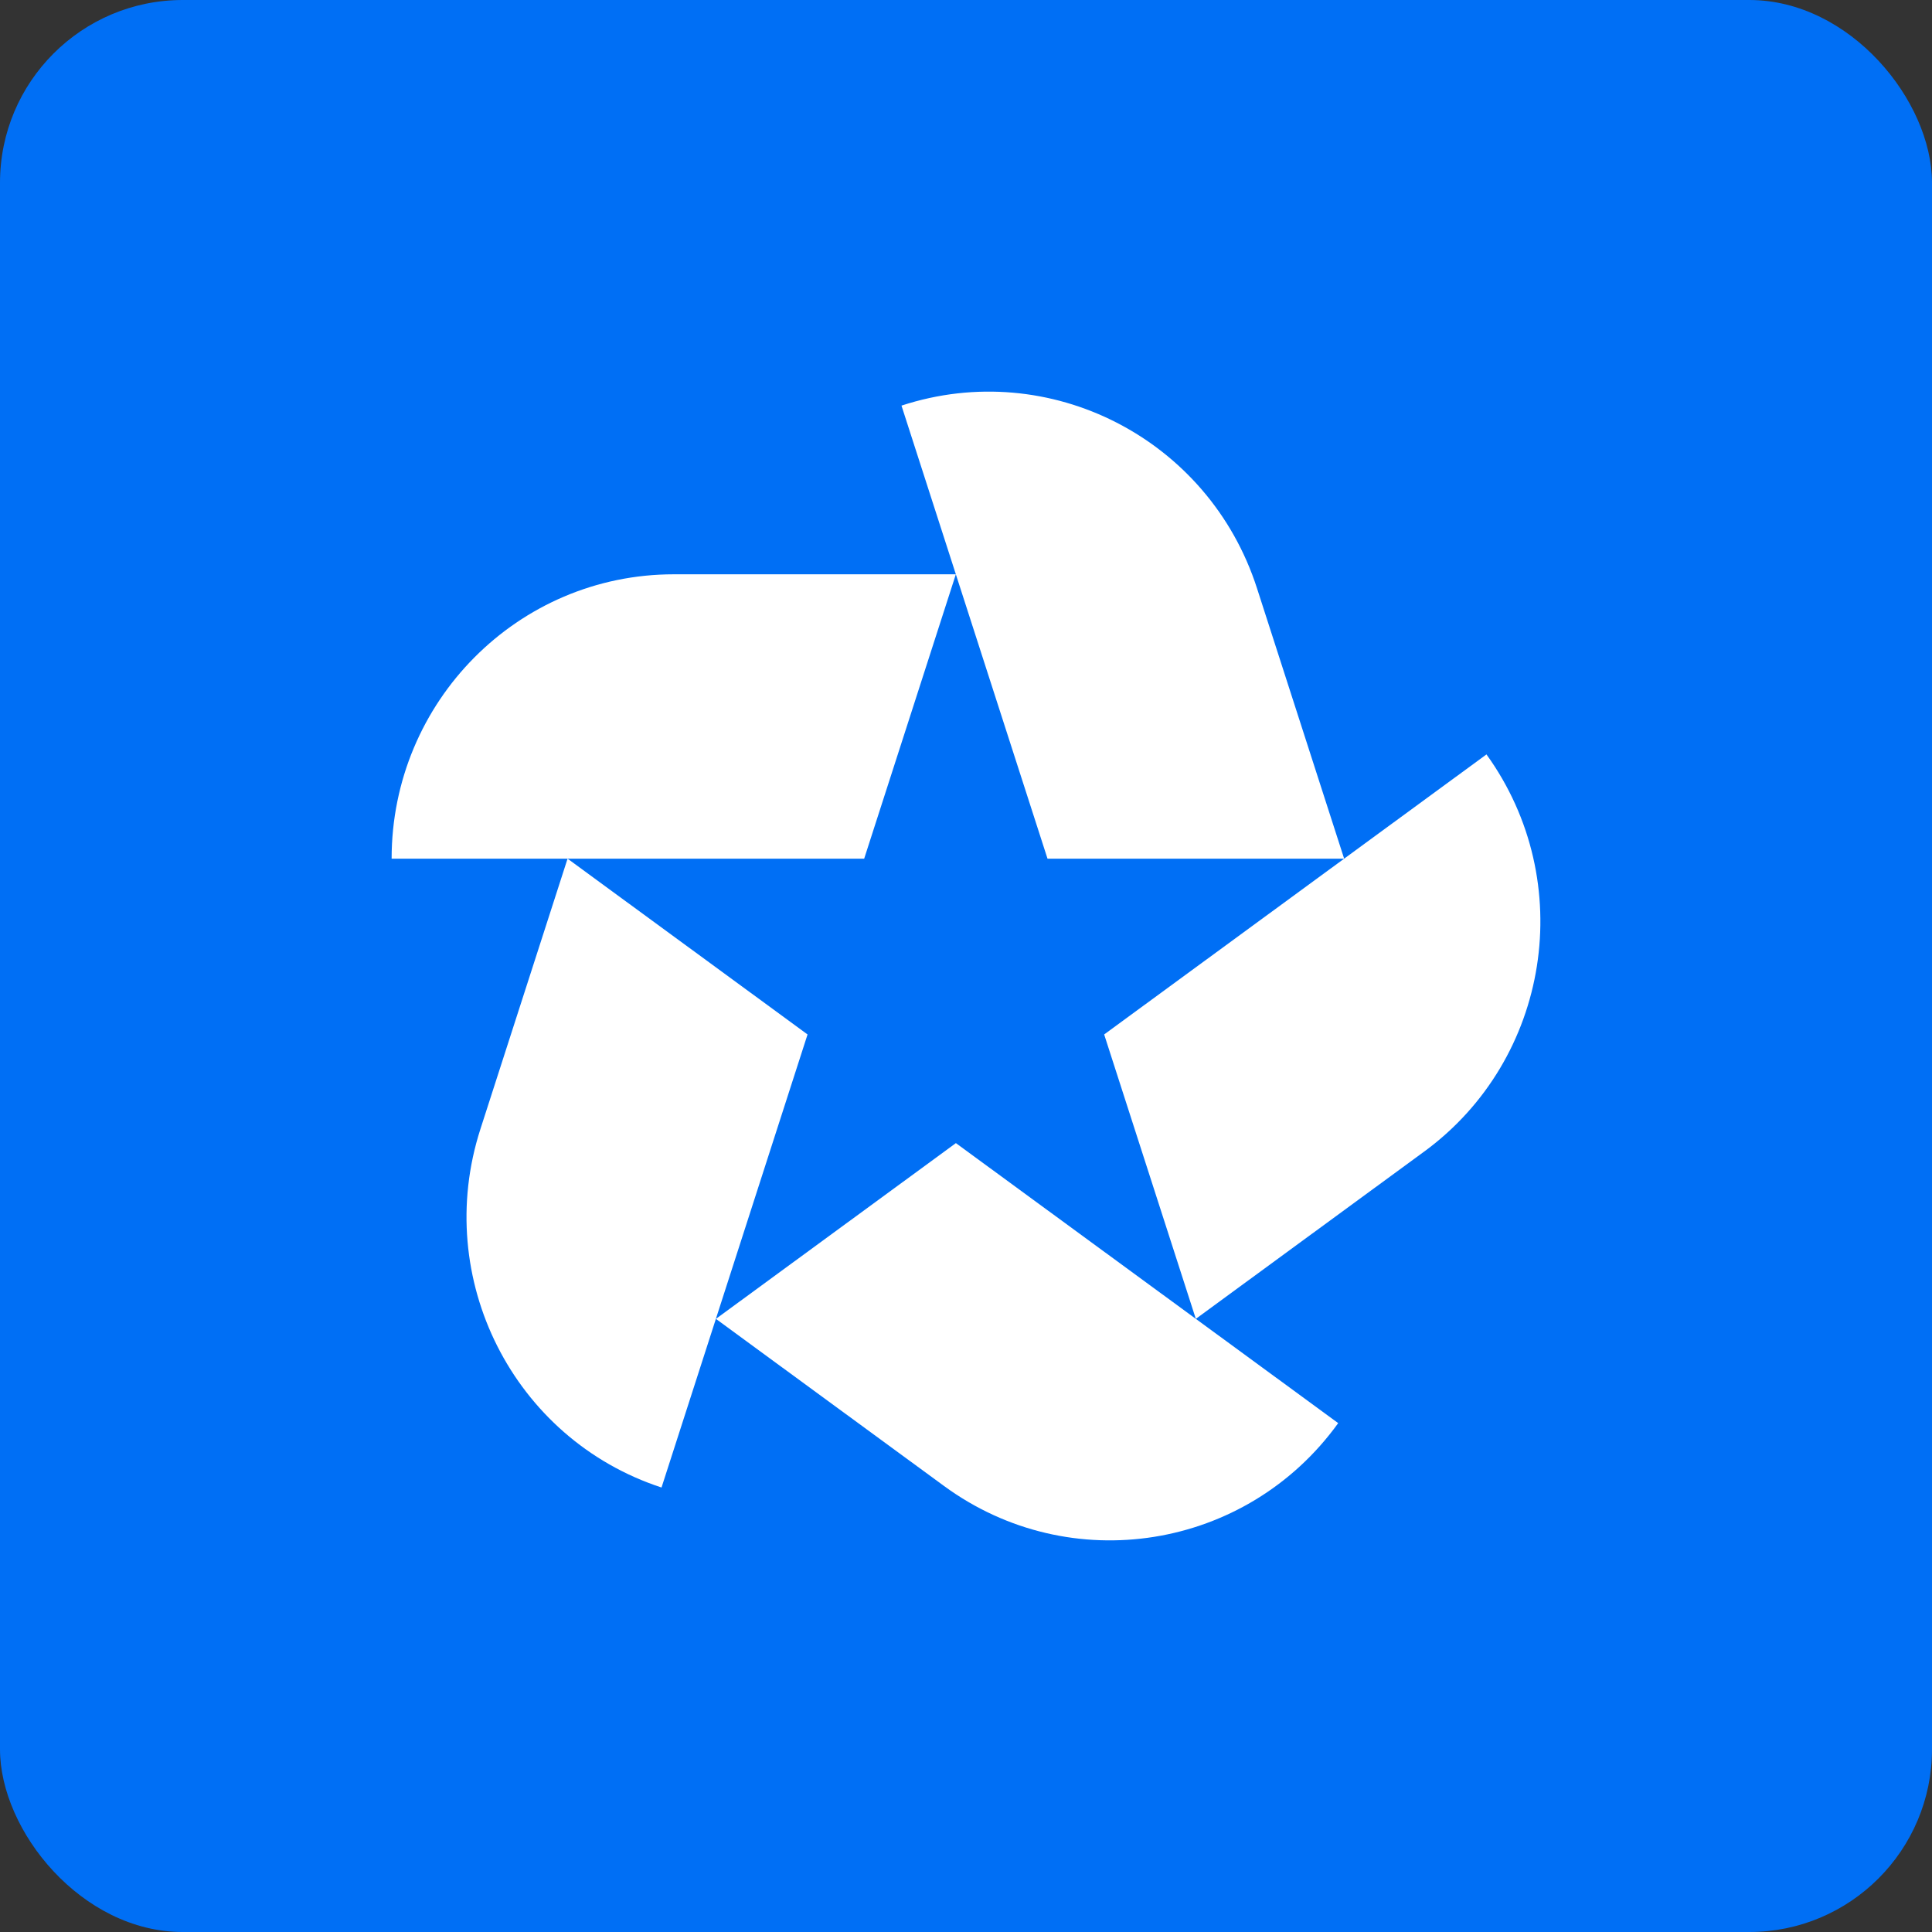 <svg width="74" height="74" viewBox="0 0 74 74" fill="none" xmlns="http://www.w3.org/2000/svg">
<rect x="0" y="0" width="74" height="74" fill="#333333" stroke="none"/>
<rect width="74" height="74" rx="7" fill="#006FF5"/>
<path d="M25.806 21.997C19.838 21.997 15 26.874 15 32.889H33.1L36.611 21.997H25.806Z" fill="white"/>
<path d="M48.145 22.53C46.302 16.808 40.205 13.677 34.529 15.536L40.122 32.889H51.484L48.145 22.53Z" fill="white"/>
<path d="M54.545 44.112C59.373 40.576 60.444 33.764 56.935 28.896L42.292 39.622L45.803 50.515L54.544 44.112H54.545Z" fill="white"/>
<path d="M36.162 56.919C40.99 60.455 47.748 59.376 51.256 54.509L36.613 43.784L27.421 50.516L36.162 56.919Z" fill="white"/>
<path d="M18.4 43.249C16.556 48.971 19.662 55.117 25.338 56.975L30.931 39.622L21.739 32.889L18.4 43.249Z" fill="white"/>
</svg>
